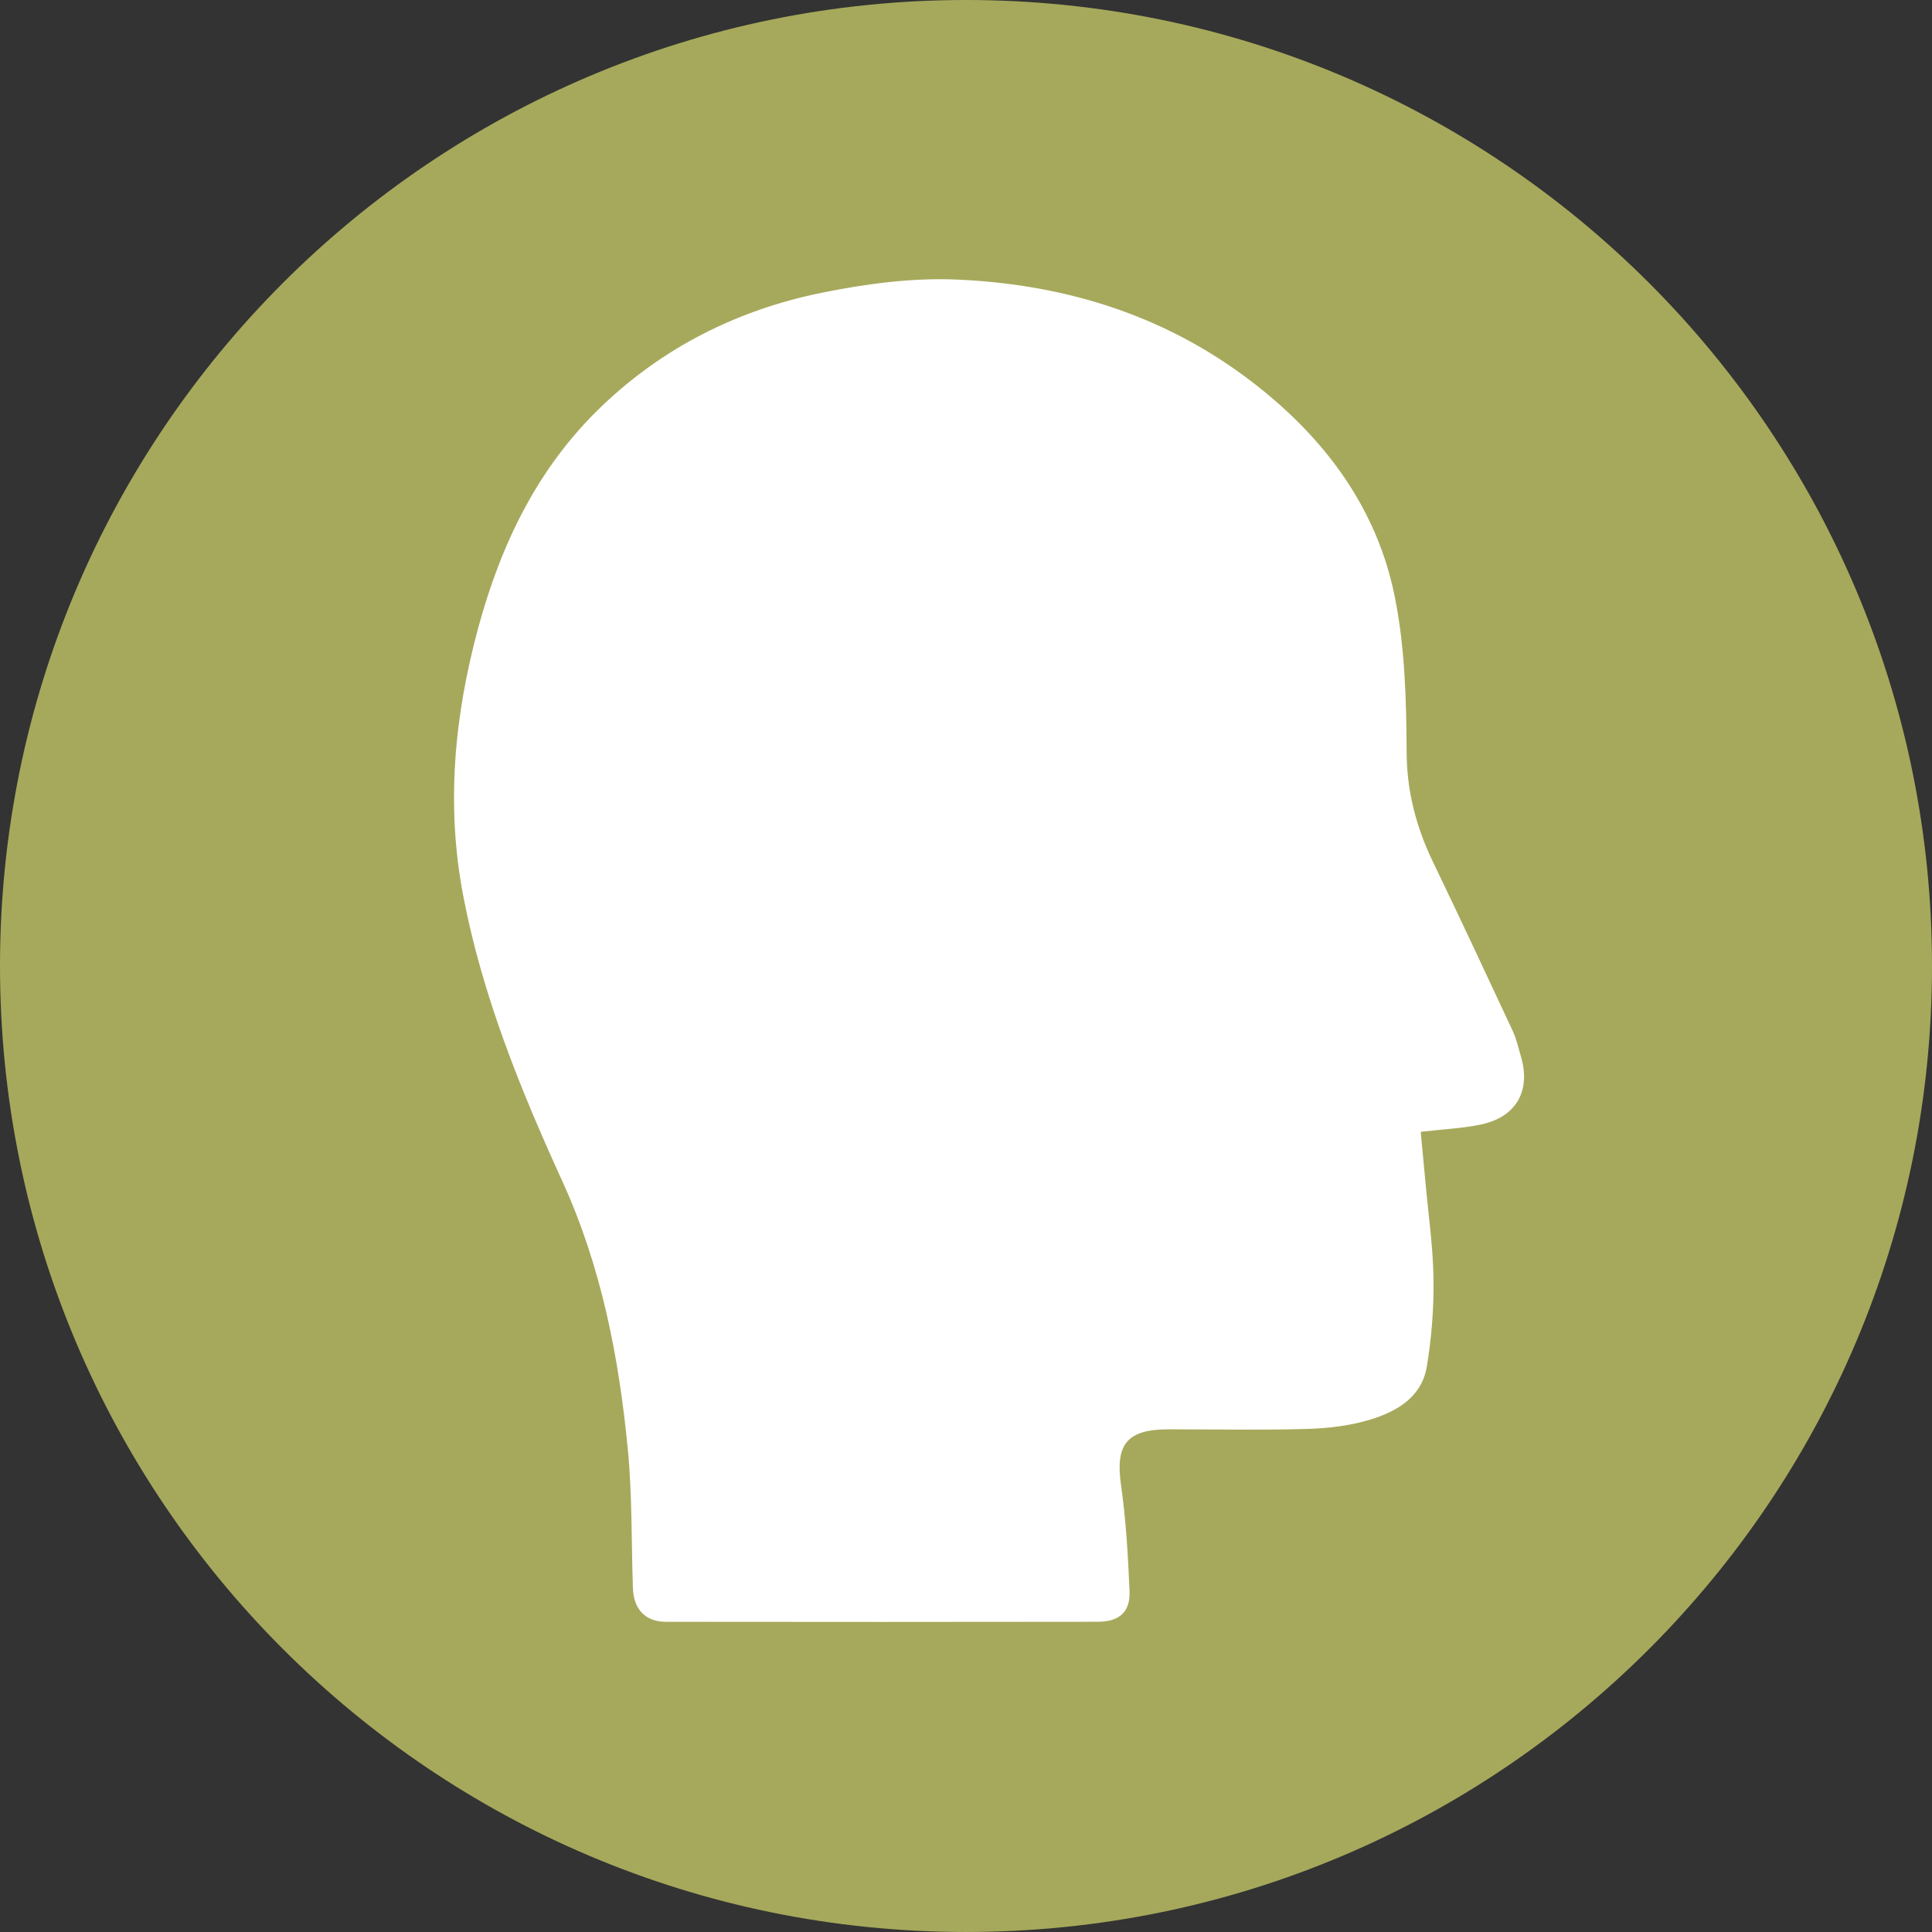 <?xml version="1.0" encoding="utf-8"?>
<!-- Generator: Adobe Illustrator 16.0.4, SVG Export Plug-In . SVG Version: 6.00 Build 0)  -->
<!DOCTYPE svg PUBLIC "-//W3C//DTD SVG 1.1//EN" "http://www.w3.org/Graphics/SVG/1.1/DTD/svg11.dtd">
<svg version="1.1" id="Ebene_1" xmlns="http://www.w3.org/2000/svg" xmlns:xlink="http://www.w3.org/1999/xlink" x="0px" y="0px"
	 width="121.891px" height="121.89px" viewBox="0 0 121.891 121.89" enable-background="new 0 0 121.891 121.89"
	 xml:space="preserve">
<rect x="0" y="0" width="121.891" height="121.89" fill="#333333" stroke="none"/>
<g>
	<defs>
		<rect id="SVGID_1_" width="121.891" height="121.89"/>
	</defs>
	<clipPath id="SVGID_2_">
		<use xlink:href="#SVGID_1_"  overflow="visible"/>
	</clipPath>
	<path clip-path="url(#SVGID_2_)" fill="#A6A95B" d="M60.945,121.89c33.659,0,60.946-27.287,60.946-60.946
		C121.891,27.286,94.604,0,60.945,0S0,27.286,0,60.944C0,94.603,27.286,121.89,60.945,121.89"/>
	<path clip-path="url(#SVGID_2_)" fill="#FFFFFF" d="M30.179,39.584c1.434-5.271,3.734-10.05,7.709-13.884
		c3.924-3.784,8.655-6.152,13.951-7.229c2.808-0.569,5.736-0.959,8.583-0.831c7.04,0.315,13.527,2.386,19.132,6.895
		c4.274,3.439,7.335,7.694,8.431,13.052c0.655,3.21,0.743,6.572,0.76,9.867c0.012,2.505,0.613,4.747,1.674,6.95
		c1.703,3.539,3.369,7.097,5.029,10.658c0.232,0.498,0.348,1.053,0.506,1.584c0.642,2.16-0.282,3.82-2.5,4.295
		c-1.172,0.25-2.387,0.299-3.82,0.465c0.1,1.057,0.201,2.109,0.297,3.162c0.184,2.043,0.482,4.082,0.509,6.125
		c0.025,1.852-0.118,3.729-0.427,5.553c-0.322,1.9-1.891,2.807-3.553,3.314c-1.271,0.387-2.646,0.553-3.981,0.592
		c-2.917,0.084-5.838,0.025-8.757,0.025c-2.643,0.002-3.363,0.957-2.996,3.52c0.316,2.207,0.441,4.449,0.537,6.682
		c0.057,1.316-0.641,1.938-1.995,1.939c-9.087,0.014-18.174,0.014-27.261,0.002c-1.292-0.002-2.032-0.791-2.077-2.123
		c-0.099-2.902-0.041-5.818-0.316-8.703c-0.559-5.854-1.676-11.588-4.147-16.994c-2.647-5.793-5.036-11.689-6.241-17.978
		C28.131,50.812,28.659,45.173,30.179,39.584"/>
</g>
</svg>
